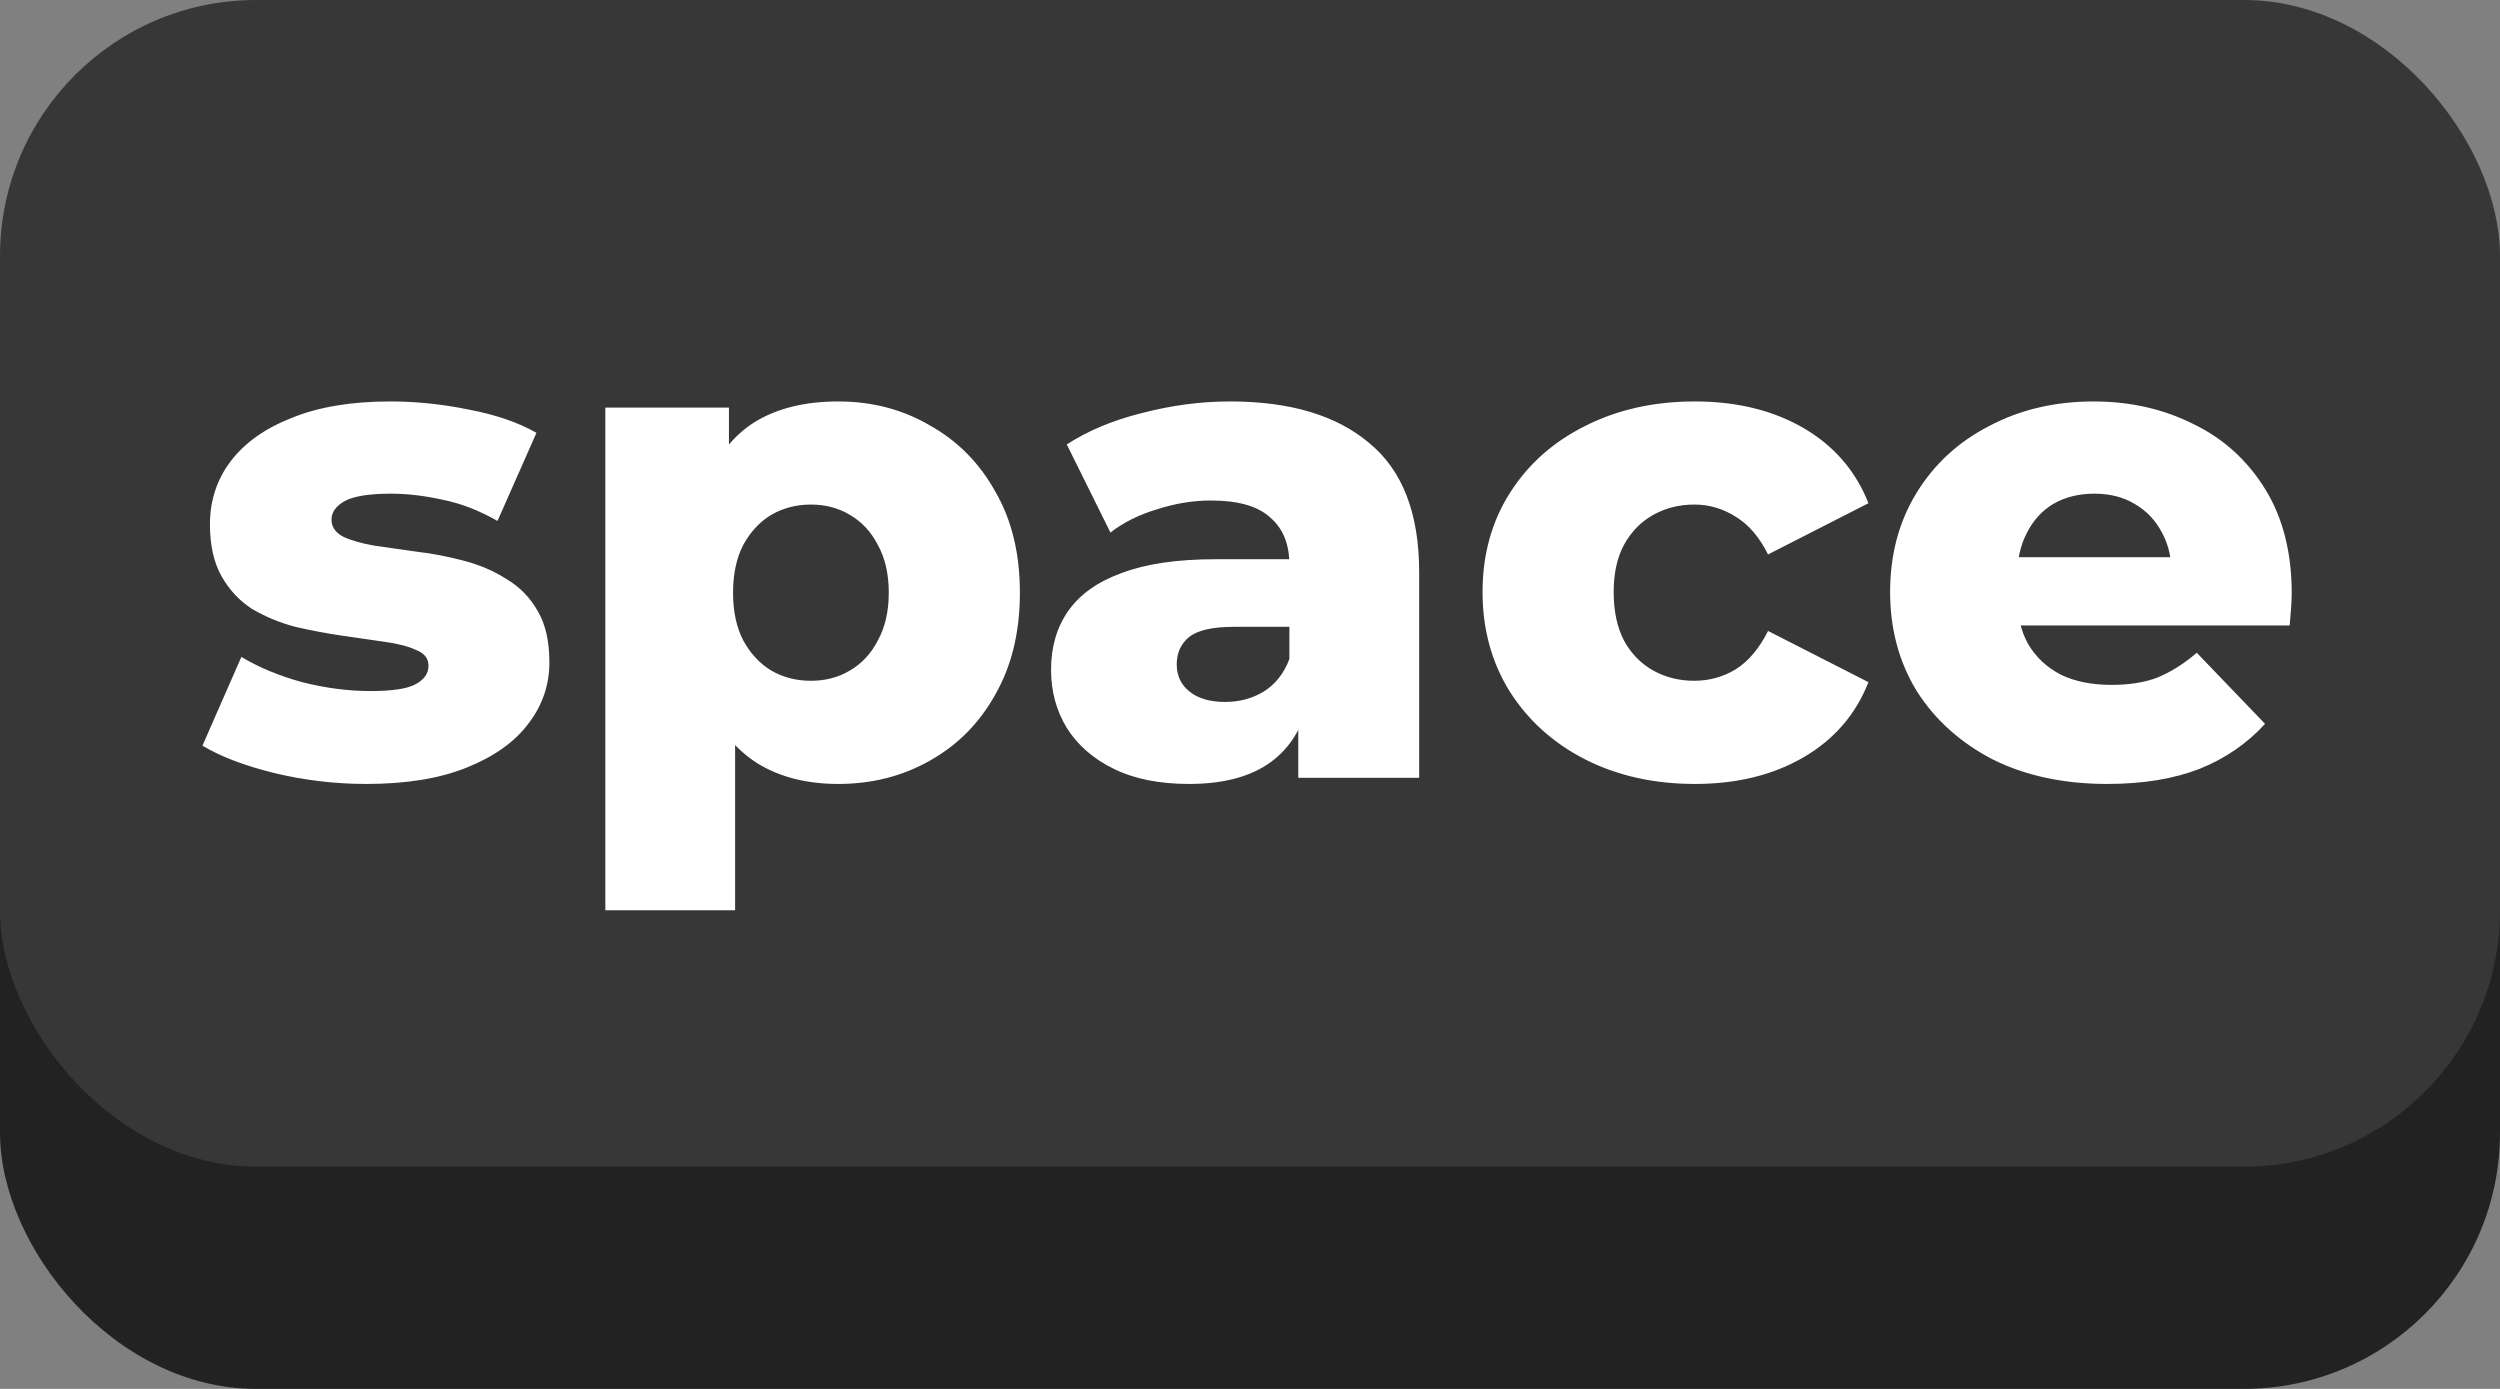 <svg width="45" height="25" viewBox="0 0 45 25" fill="none" xmlns="http://www.w3.org/2000/svg">
<rect x="0" y="0" width="45" height="25" fill="#808080" stroke="none"/>
<rect y="2" width="45" height="23" rx="4.61" fill="#222222"/>
<rect width="45" height="21" rx="4.61" fill="#373737"/>
<path d="M6.594 14.111C6.029 14.111 5.476 14.045 4.935 13.914C4.402 13.783 3.972 13.619 3.644 13.422L4.345 11.824C4.656 12.012 5.021 12.164 5.439 12.279C5.857 12.385 6.267 12.439 6.668 12.439C7.062 12.439 7.332 12.398 7.48 12.316C7.635 12.234 7.713 12.123 7.713 11.984C7.713 11.853 7.639 11.758 7.492 11.701C7.353 11.635 7.164 11.586 6.926 11.553C6.697 11.521 6.443 11.484 6.164 11.443C5.885 11.402 5.603 11.349 5.316 11.283C5.037 11.209 4.779 11.103 4.541 10.963C4.312 10.816 4.127 10.619 3.988 10.373C3.849 10.127 3.779 9.816 3.779 9.439C3.779 9.013 3.902 8.636 4.148 8.308C4.402 7.972 4.771 7.71 5.254 7.521C5.738 7.324 6.328 7.226 7.025 7.226C7.492 7.226 7.963 7.275 8.439 7.373C8.922 7.464 9.328 7.603 9.656 7.791L8.955 9.377C8.627 9.189 8.299 9.062 7.971 8.996C7.643 8.923 7.332 8.886 7.037 8.886C6.644 8.886 6.365 8.931 6.201 9.021C6.045 9.111 5.967 9.222 5.967 9.353C5.967 9.484 6.037 9.586 6.176 9.66C6.316 9.726 6.5 9.779 6.73 9.82C6.967 9.853 7.225 9.89 7.504 9.931C7.783 9.963 8.061 10.017 8.34 10.091C8.627 10.164 8.885 10.275 9.115 10.422C9.352 10.562 9.541 10.754 9.68 11C9.82 11.238 9.889 11.545 9.889 11.922C9.889 12.332 9.762 12.701 9.508 13.029C9.262 13.357 8.893 13.619 8.402 13.816C7.918 14.012 7.316 14.111 6.594 14.111ZM15.088 14.111C14.523 14.111 14.039 13.988 13.637 13.742C13.236 13.488 12.928 13.111 12.715 12.611C12.51 12.103 12.408 11.455 12.408 10.668C12.408 9.873 12.506 9.226 12.703 8.726C12.9 8.218 13.195 7.841 13.588 7.595C13.99 7.349 14.49 7.226 15.088 7.226C15.695 7.226 16.244 7.369 16.735 7.656C17.235 7.935 17.629 8.332 17.916 8.849C18.211 9.357 18.358 9.963 18.358 10.668C18.358 11.373 18.211 11.984 17.916 12.5C17.629 13.017 17.235 13.414 16.735 13.693C16.244 13.971 15.695 14.111 15.088 14.111ZM10.896 16.385V7.337H13.121V8.468L13.109 10.668L13.232 12.881V16.385H10.896ZM14.596 12.254C14.859 12.254 15.092 12.193 15.297 12.07C15.51 11.947 15.678 11.767 15.801 11.529C15.932 11.291 15.998 11.004 15.998 10.668C15.998 10.332 15.932 10.045 15.801 9.808C15.678 9.57 15.51 9.39 15.297 9.267C15.092 9.144 14.859 9.082 14.596 9.082C14.334 9.082 14.096 9.144 13.883 9.267C13.678 9.39 13.51 9.57 13.379 9.808C13.256 10.045 13.195 10.332 13.195 10.668C13.195 11.004 13.256 11.291 13.379 11.529C13.51 11.767 13.678 11.947 13.883 12.07C14.096 12.193 14.334 12.254 14.596 12.254ZM23.369 14V12.758L23.209 12.451V10.164C23.209 9.795 23.095 9.513 22.865 9.316C22.644 9.111 22.287 9.009 21.796 9.009C21.476 9.009 21.152 9.062 20.824 9.168C20.497 9.267 20.218 9.406 19.988 9.586L19.202 8C19.579 7.755 20.029 7.566 20.554 7.435C21.087 7.296 21.615 7.226 22.14 7.226C23.222 7.226 24.058 7.476 24.648 7.976C25.246 8.468 25.545 9.242 25.545 10.3V14H23.369ZM21.402 14.111C20.869 14.111 20.419 14.021 20.05 13.84C19.681 13.66 19.398 13.414 19.202 13.102C19.013 12.791 18.919 12.443 18.919 12.057C18.919 11.648 19.021 11.295 19.226 11C19.439 10.697 19.763 10.467 20.197 10.312C20.632 10.148 21.193 10.066 21.882 10.066H23.455V11.283H22.201C21.824 11.283 21.558 11.345 21.402 11.467C21.255 11.59 21.181 11.754 21.181 11.959C21.181 12.164 21.259 12.328 21.415 12.451C21.57 12.574 21.783 12.635 22.054 12.635C22.308 12.635 22.537 12.574 22.742 12.451C22.955 12.32 23.111 12.123 23.209 11.861L23.529 12.721C23.406 13.18 23.164 13.529 22.804 13.766C22.451 13.996 21.984 14.111 21.402 14.111ZM30.509 14.111C29.772 14.111 29.112 13.963 28.53 13.668C27.956 13.373 27.506 12.967 27.178 12.451C26.85 11.926 26.686 11.328 26.686 10.656C26.686 9.984 26.85 9.39 27.178 8.873C27.506 8.357 27.956 7.955 28.53 7.669C29.112 7.373 29.772 7.226 30.509 7.226C31.263 7.226 31.915 7.386 32.464 7.705C33.013 8.025 33.403 8.476 33.632 9.058L31.825 9.98C31.669 9.668 31.477 9.443 31.247 9.304C31.017 9.156 30.767 9.082 30.497 9.082C30.227 9.082 29.981 9.144 29.759 9.267C29.538 9.39 29.362 9.57 29.231 9.808C29.108 10.037 29.046 10.32 29.046 10.656C29.046 11 29.108 11.291 29.231 11.529C29.362 11.767 29.538 11.947 29.759 12.07C29.981 12.193 30.227 12.254 30.497 12.254C30.767 12.254 31.017 12.185 31.247 12.045C31.477 11.898 31.669 11.668 31.825 11.357L33.632 12.279C33.403 12.861 33.013 13.312 32.464 13.631C31.915 13.951 31.263 14.111 30.509 14.111ZM37.931 14.111C37.144 14.111 36.456 13.963 35.866 13.668C35.284 13.365 34.829 12.955 34.501 12.439C34.181 11.914 34.022 11.32 34.022 10.656C34.022 9.992 34.177 9.402 34.489 8.886C34.808 8.361 35.247 7.955 35.804 7.669C36.361 7.373 36.989 7.226 37.685 7.226C38.341 7.226 38.939 7.361 39.48 7.632C40.021 7.894 40.451 8.283 40.771 8.8C41.091 9.316 41.251 9.943 41.251 10.681C41.251 10.762 41.246 10.857 41.238 10.963C41.23 11.07 41.222 11.168 41.214 11.258H35.939V10.029H39.972L39.087 10.373C39.095 10.07 39.038 9.808 38.915 9.586C38.8 9.365 38.636 9.193 38.423 9.07C38.218 8.947 37.976 8.886 37.697 8.886C37.419 8.886 37.173 8.947 36.96 9.07C36.755 9.193 36.595 9.369 36.48 9.599C36.366 9.82 36.308 10.082 36.308 10.386V10.742C36.308 11.07 36.374 11.353 36.505 11.59C36.644 11.828 36.841 12.012 37.095 12.144C37.349 12.267 37.652 12.328 38.005 12.328C38.333 12.328 38.611 12.283 38.841 12.193C39.078 12.094 39.312 11.947 39.542 11.75L40.771 13.029C40.451 13.381 40.058 13.652 39.591 13.84C39.124 14.021 38.57 14.111 37.931 14.111Z" fill="white"/>
</svg>

